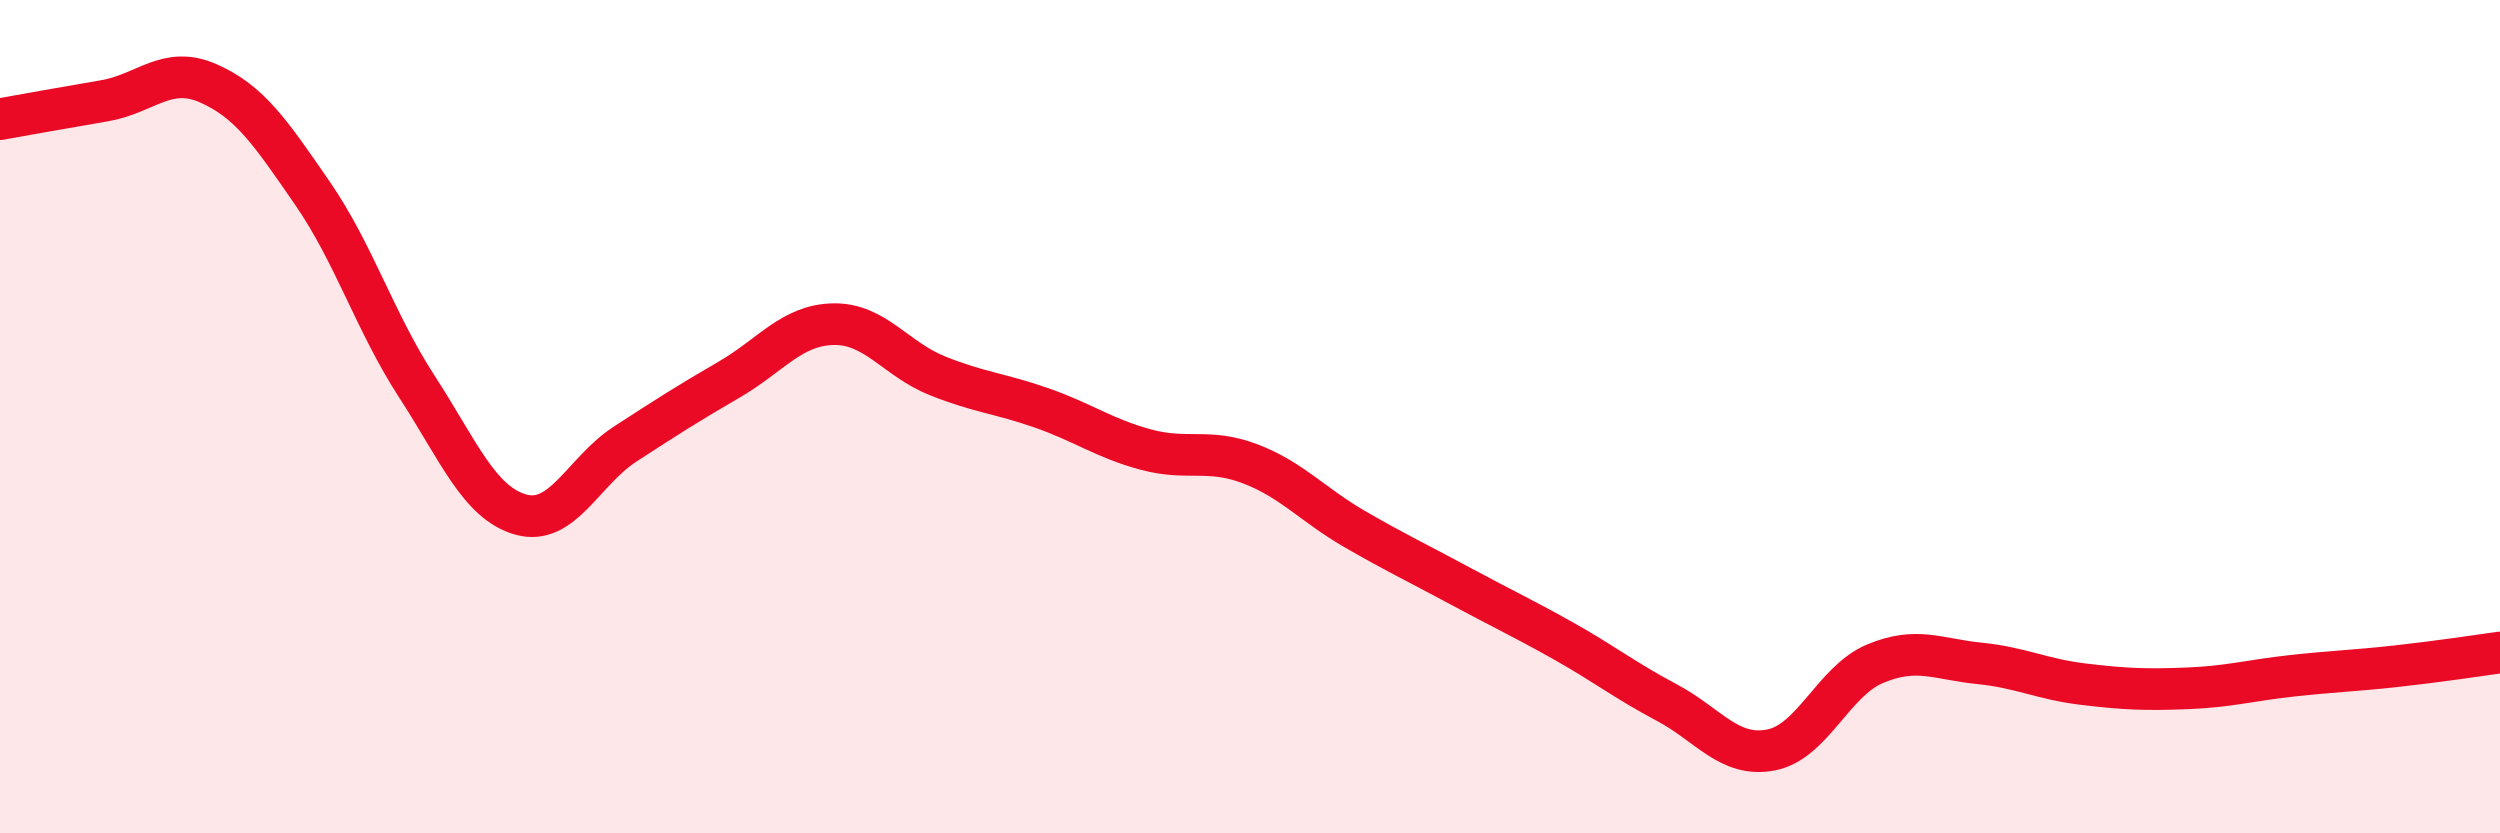 
    <svg width="60" height="20" viewBox="0 0 60 20" xmlns="http://www.w3.org/2000/svg">
      <path
        d="M 0,2.86 C 0.5,2.77 1.5,2.59 2.5,2.42 C 3.5,2.25 4,1.56 5,2 C 6,2.44 6.5,3.19 7.5,4.64 C 8.5,6.09 9,7.73 10,9.27 C 11,10.81 11.5,12.07 12.5,12.35 C 13.5,12.63 14,11.31 15,10.66 C 16,10.01 16.5,9.69 17.5,9.11 C 18.5,8.53 19,7.8 20,7.78 C 21,7.76 21.5,8.62 22.5,9.02 C 23.5,9.42 24,9.44 25,9.79 C 26,10.14 26.5,10.52 27.5,10.79 C 28.5,11.06 29,10.75 30,11.13 C 31,11.51 31.5,12.11 32.5,12.69 C 33.5,13.27 34,13.5 35,14.04 C 36,14.58 36.5,14.81 37.5,15.37 C 38.5,15.93 39,16.33 40,16.86 C 41,17.39 41.5,18.19 42.5,18 C 43.5,17.81 44,16.35 45,15.93 C 46,15.51 46.5,15.82 47.5,15.92 C 48.5,16.02 49,16.3 50,16.42 C 51,16.54 51.5,16.56 52.5,16.52 C 53.5,16.48 54,16.33 55,16.22 C 56,16.11 56.5,16.1 57.5,15.99 C 58.5,15.88 59.5,15.73 60,15.66L60 20L0 20Z"
        fill="#EB0A25"
        opacity="0.1"
        stroke-linecap="round"
        stroke-linejoin="round"
      />
      <path
        d="M 0,2.86 C 0.5,2.77 1.5,2.59 2.5,2.42 C 3.5,2.25 4,1.56 5,2 C 6,2.44 6.5,3.19 7.5,4.64 C 8.5,6.09 9,7.73 10,9.27 C 11,10.81 11.5,12.07 12.5,12.35 C 13.5,12.63 14,11.31 15,10.66 C 16,10.01 16.5,9.69 17.5,9.11 C 18.5,8.53 19,7.8 20,7.78 C 21,7.76 21.5,8.62 22.5,9.02 C 23.5,9.42 24,9.44 25,9.79 C 26,10.14 26.5,10.52 27.5,10.79 C 28.5,11.06 29,10.75 30,11.13 C 31,11.51 31.5,12.11 32.5,12.69 C 33.5,13.27 34,13.5 35,14.04 C 36,14.58 36.5,14.81 37.5,15.37 C 38.5,15.93 39,16.33 40,16.86 C 41,17.39 41.5,18.19 42.5,18 C 43.5,17.81 44,16.35 45,15.93 C 46,15.51 46.5,15.82 47.5,15.92 C 48.5,16.02 49,16.3 50,16.42 C 51,16.54 51.5,16.56 52.5,16.52 C 53.5,16.48 54,16.33 55,16.22 C 56,16.11 56.5,16.1 57.5,15.99 C 58.5,15.88 59.5,15.73 60,15.66"
        stroke="#EB0A25"
        stroke-width="1"
        fill="none"
        stroke-linecap="round"
        stroke-linejoin="round"
      />
    </svg>
  